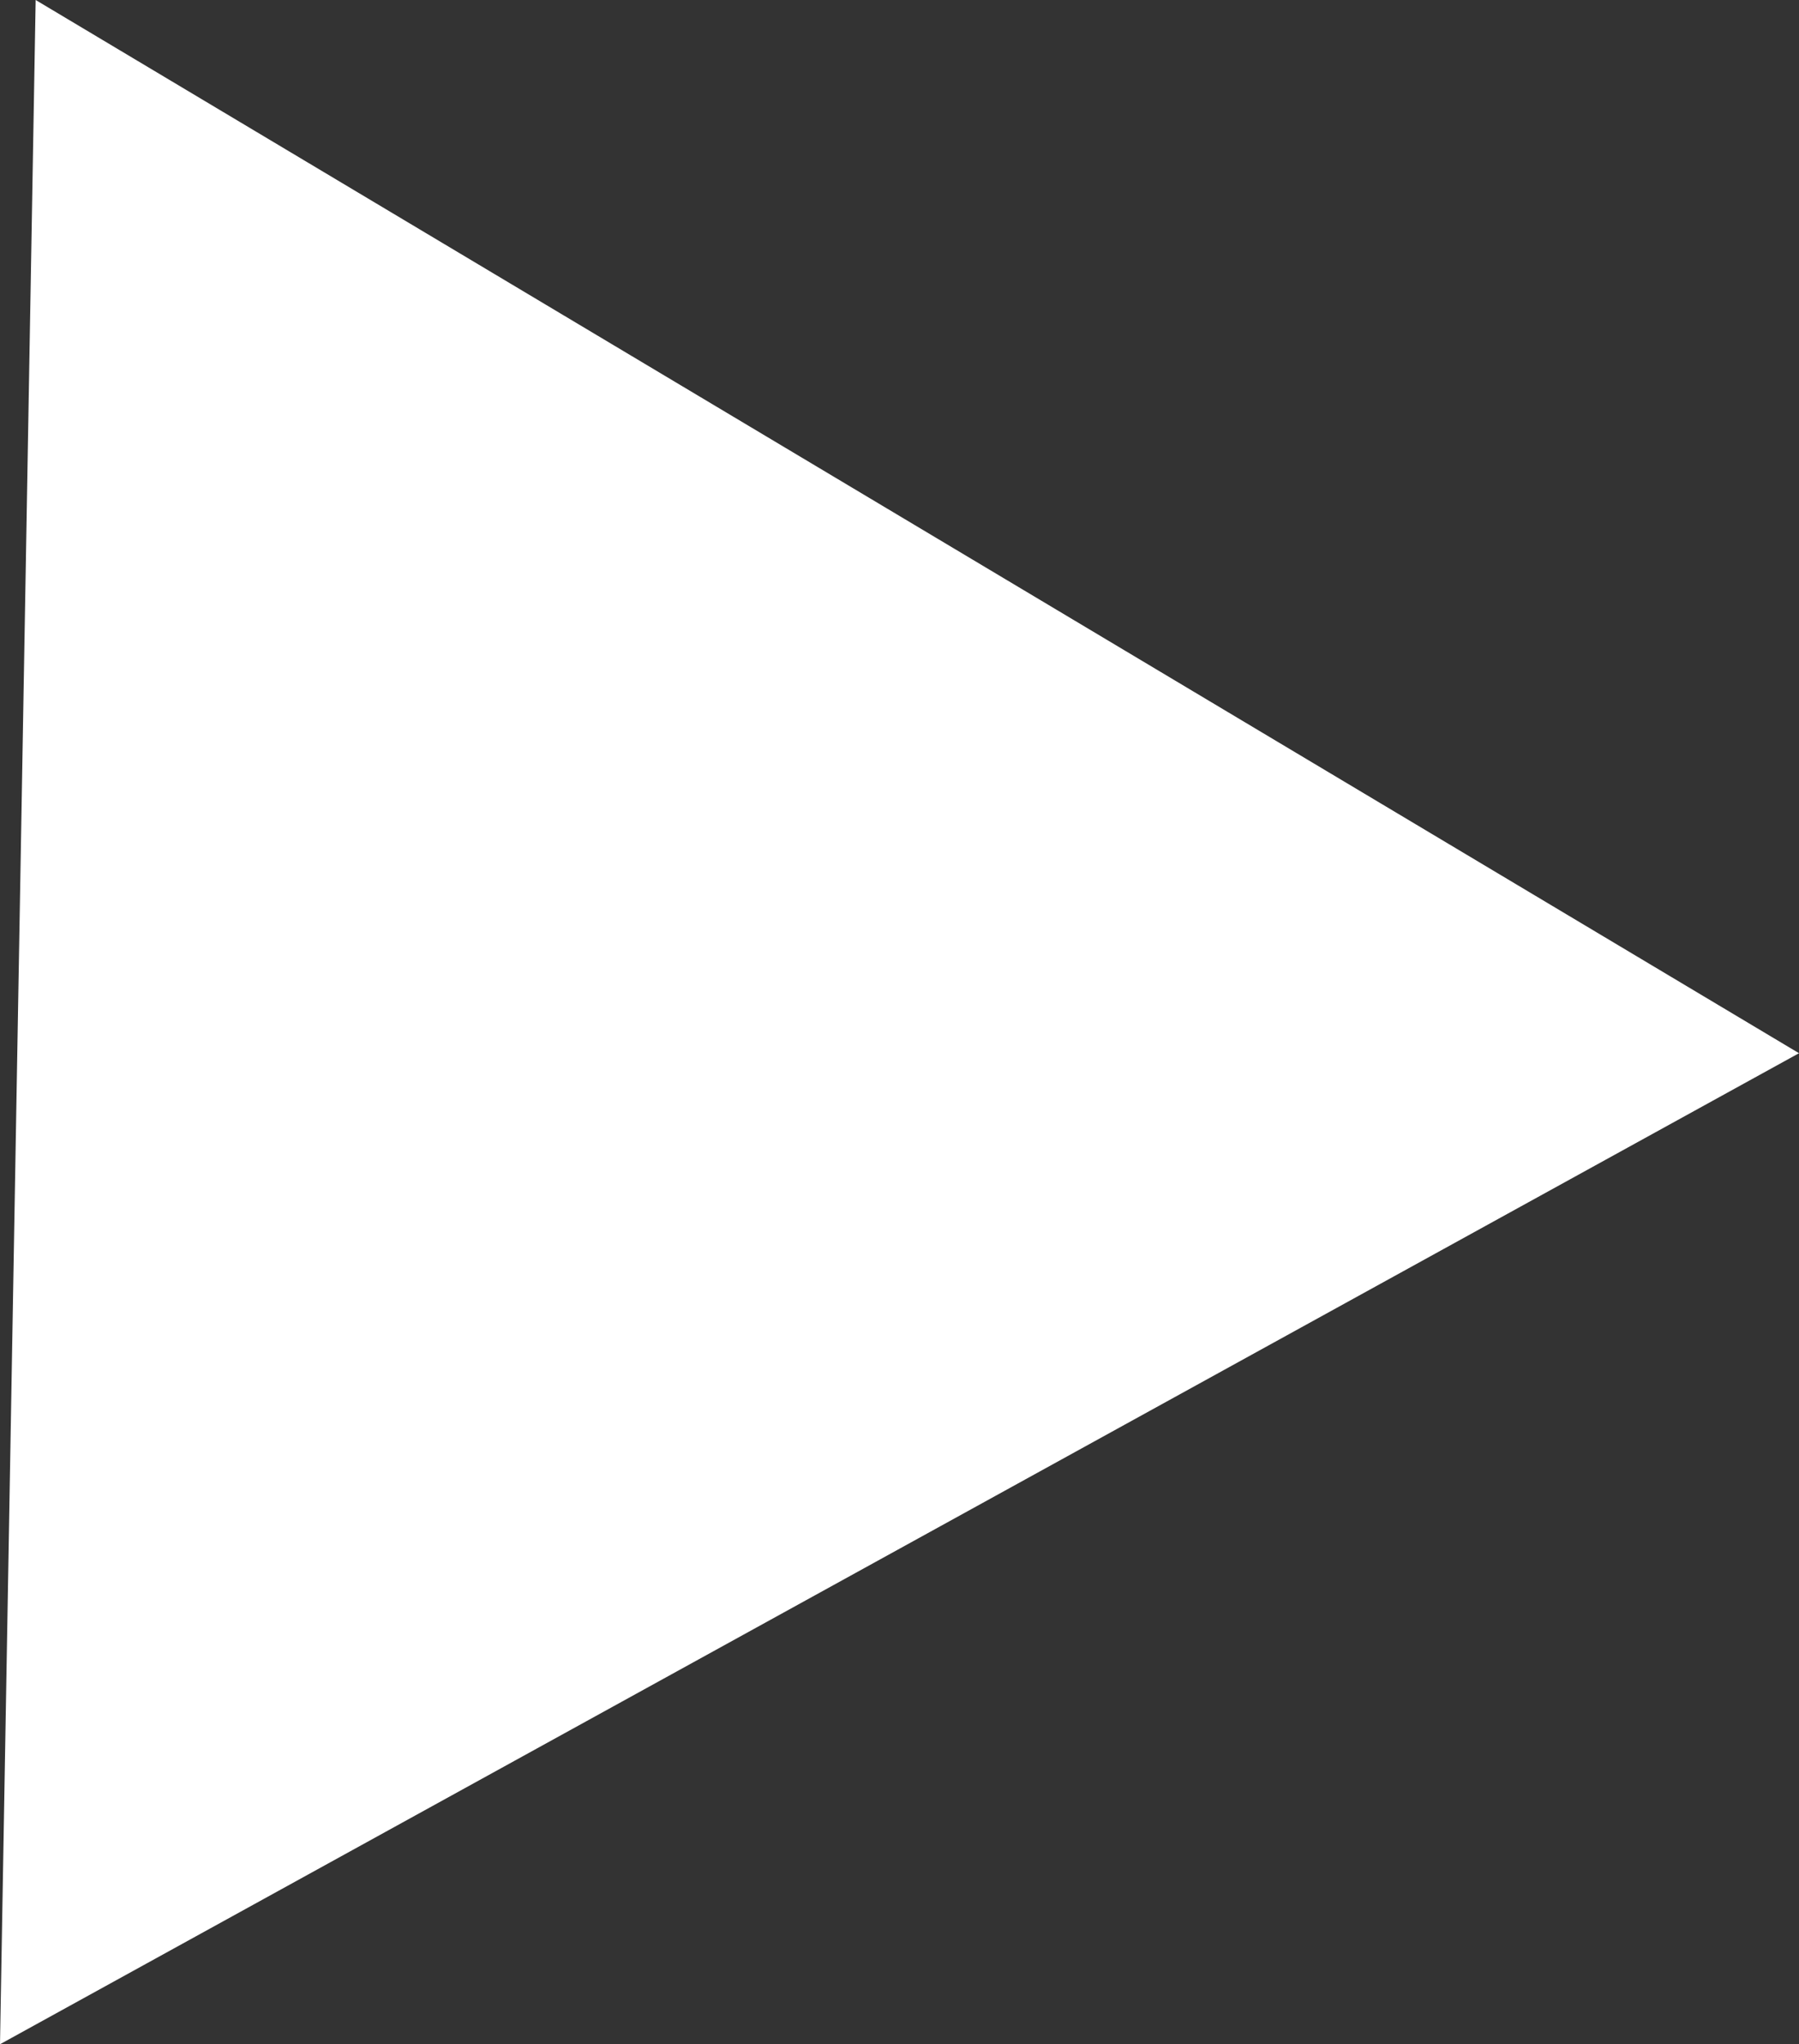 <svg xmlns="http://www.w3.org/2000/svg" viewBox="0 0 41.922 47.629">
  <rect x="0" y="0" width="41.922" height="47.629" fill="#333333" stroke="none"/>
  <g id="Layer_2" data-name="Layer 2">
    <g id="Isolation_Mode" data-name="Isolation Mode">
      <polygon points="0.831 0 0 47.629 41.922 24.539 0.831 0" fill="#fff"/>
    </g>
  </g>
</svg>
